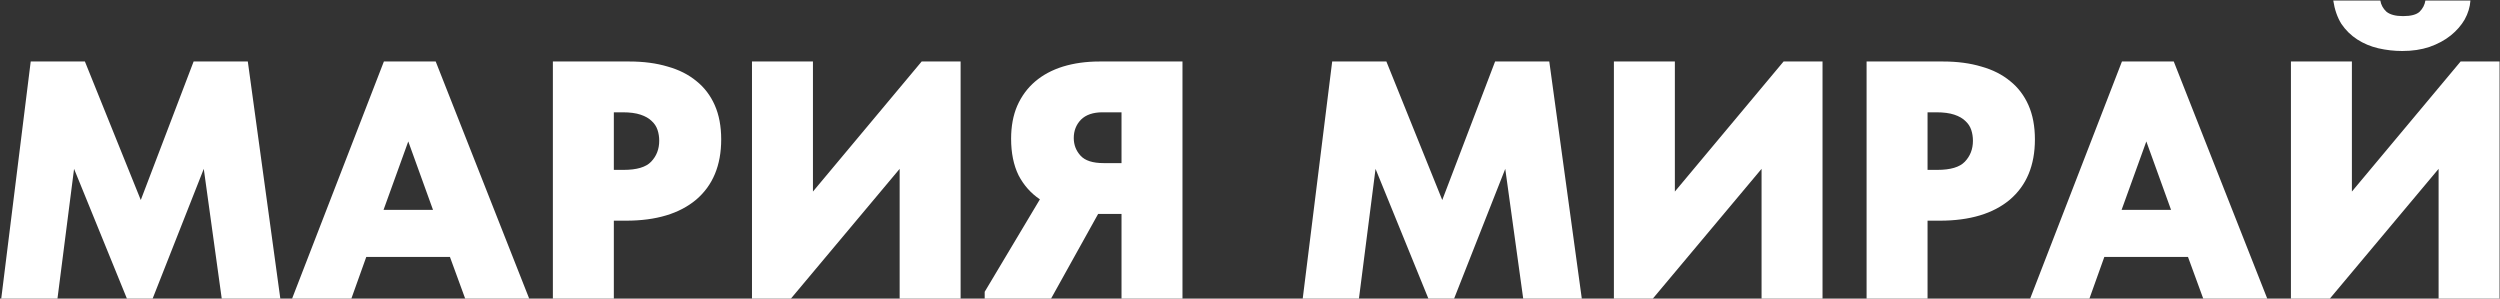 <?xml version="1.0" encoding="UTF-8"?> <svg xmlns="http://www.w3.org/2000/svg" width="561" height="67" viewBox="0 0 561 67" fill="none"><rect x="0" y="0" width="561" height="67" fill="#333333" stroke="none"/><path d="M6.892 13.8H19.052L31.592 44.884L43.448 13.8H55.608L62.904 67H49.756L45.728 37.892L34.252 67H28.476L16.62 37.892L12.896 67H0.28L6.892 13.8ZM86.144 13.8H97.772L118.748 67H104.384L100.964 57.652H82.192L78.848 67H65.548L86.144 13.8ZM86.068 47.088H97.164L91.616 31.736L86.068 47.088ZM141.241 13.8C144.433 13.8 147.296 14.18 149.829 14.94C152.362 15.649 154.516 16.739 156.289 18.208C158.062 19.627 159.43 21.425 160.393 23.604C161.356 25.783 161.837 28.341 161.837 31.28C161.837 37.107 159.962 41.616 156.213 44.808C152.464 47.949 147.22 49.52 140.481 49.52H137.745V67H124.065V13.8H141.241ZM139.949 38.12C142.888 38.12 144.94 37.512 146.105 36.296C147.321 35.029 147.929 33.459 147.929 31.584C147.929 30.723 147.802 29.912 147.549 29.152C147.296 28.392 146.865 27.733 146.257 27.176C145.649 26.568 144.813 26.087 143.749 25.732C142.685 25.377 141.342 25.2 139.721 25.2H137.745V38.12H139.949ZM168.745 13.8H182.425V42.984L206.821 13.8H215.561V67H201.881V37.892L177.485 67H168.745V13.8ZM220.964 65.48L233.352 44.732C231.325 43.364 229.729 41.565 228.564 39.336C227.449 37.056 226.892 34.32 226.892 31.128C226.892 28.341 227.348 25.884 228.26 23.756C229.222 21.577 230.565 19.753 232.288 18.284C234.01 16.815 236.088 15.7 238.52 14.94C241.002 14.18 243.738 13.8 246.728 13.8H265.348V67H251.668V48H246.424L235.86 67H220.964V65.48ZM251.668 36.6V25.2H247.412C245.284 25.2 243.662 25.757 242.548 26.872C241.484 27.987 240.952 29.355 240.952 30.976C240.952 32.496 241.458 33.813 242.472 34.928C243.485 36.043 245.208 36.6 247.64 36.6H251.668ZM298.943 13.8H311.103L323.643 44.884L335.499 13.8H347.659L354.955 67H341.807L337.779 37.892L326.303 67H320.527L308.671 37.892L304.947 67H292.331L298.943 13.8ZM362.159 13.8H375.839V42.984L400.235 13.8H408.975V67H395.295V37.892L370.899 67H362.159V13.8ZM436.038 13.8C439.23 13.8 442.093 14.18 444.626 14.94C447.159 15.649 449.313 16.739 451.086 18.208C452.859 19.627 454.227 21.425 455.19 23.604C456.153 25.783 456.634 28.341 456.634 31.28C456.634 37.107 454.759 41.616 451.01 44.808C447.261 47.949 442.017 49.52 435.278 49.52H432.542V67H418.862V13.8H436.038ZM434.746 38.12C437.685 38.12 439.737 37.512 440.902 36.296C442.118 35.029 442.726 33.459 442.726 31.584C442.726 30.723 442.599 29.912 442.346 29.152C442.093 28.392 441.662 27.733 441.054 27.176C440.446 26.568 439.61 26.087 438.546 25.732C437.482 25.377 436.139 25.2 434.518 25.2H432.542V38.12H434.746ZM476.164 13.8H487.792L508.768 67H494.404L490.984 57.652H472.212L468.868 67H455.568L476.164 13.8ZM476.088 47.088H487.184L481.636 31.736L476.088 47.088ZM514.085 13.8H527.765V42.984L552.161 13.8H560.901V67H547.221V37.892L522.825 67H514.085V13.8ZM539.089 11.444C537.265 11.444 535.466 11.241 533.693 10.836C531.97 10.431 530.399 9.772 528.981 8.86C527.562 7.948 526.371 6.783 525.409 5.364C524.497 3.895 523.889 2.147 523.585 0.12H534.149C534.301 1.083 534.757 1.919 535.517 2.628C536.327 3.287 537.569 3.616 539.241 3.616C541.014 3.616 542.255 3.287 542.965 2.628C543.674 1.919 544.105 1.083 544.257 0.12H554.365C554.263 1.589 553.833 3.008 553.073 4.376C552.313 5.693 551.274 6.884 549.957 7.948C548.639 9.012 547.043 9.873 545.169 10.532C543.345 11.14 541.318 11.444 539.089 11.444Z" fill="white"></path></svg> 